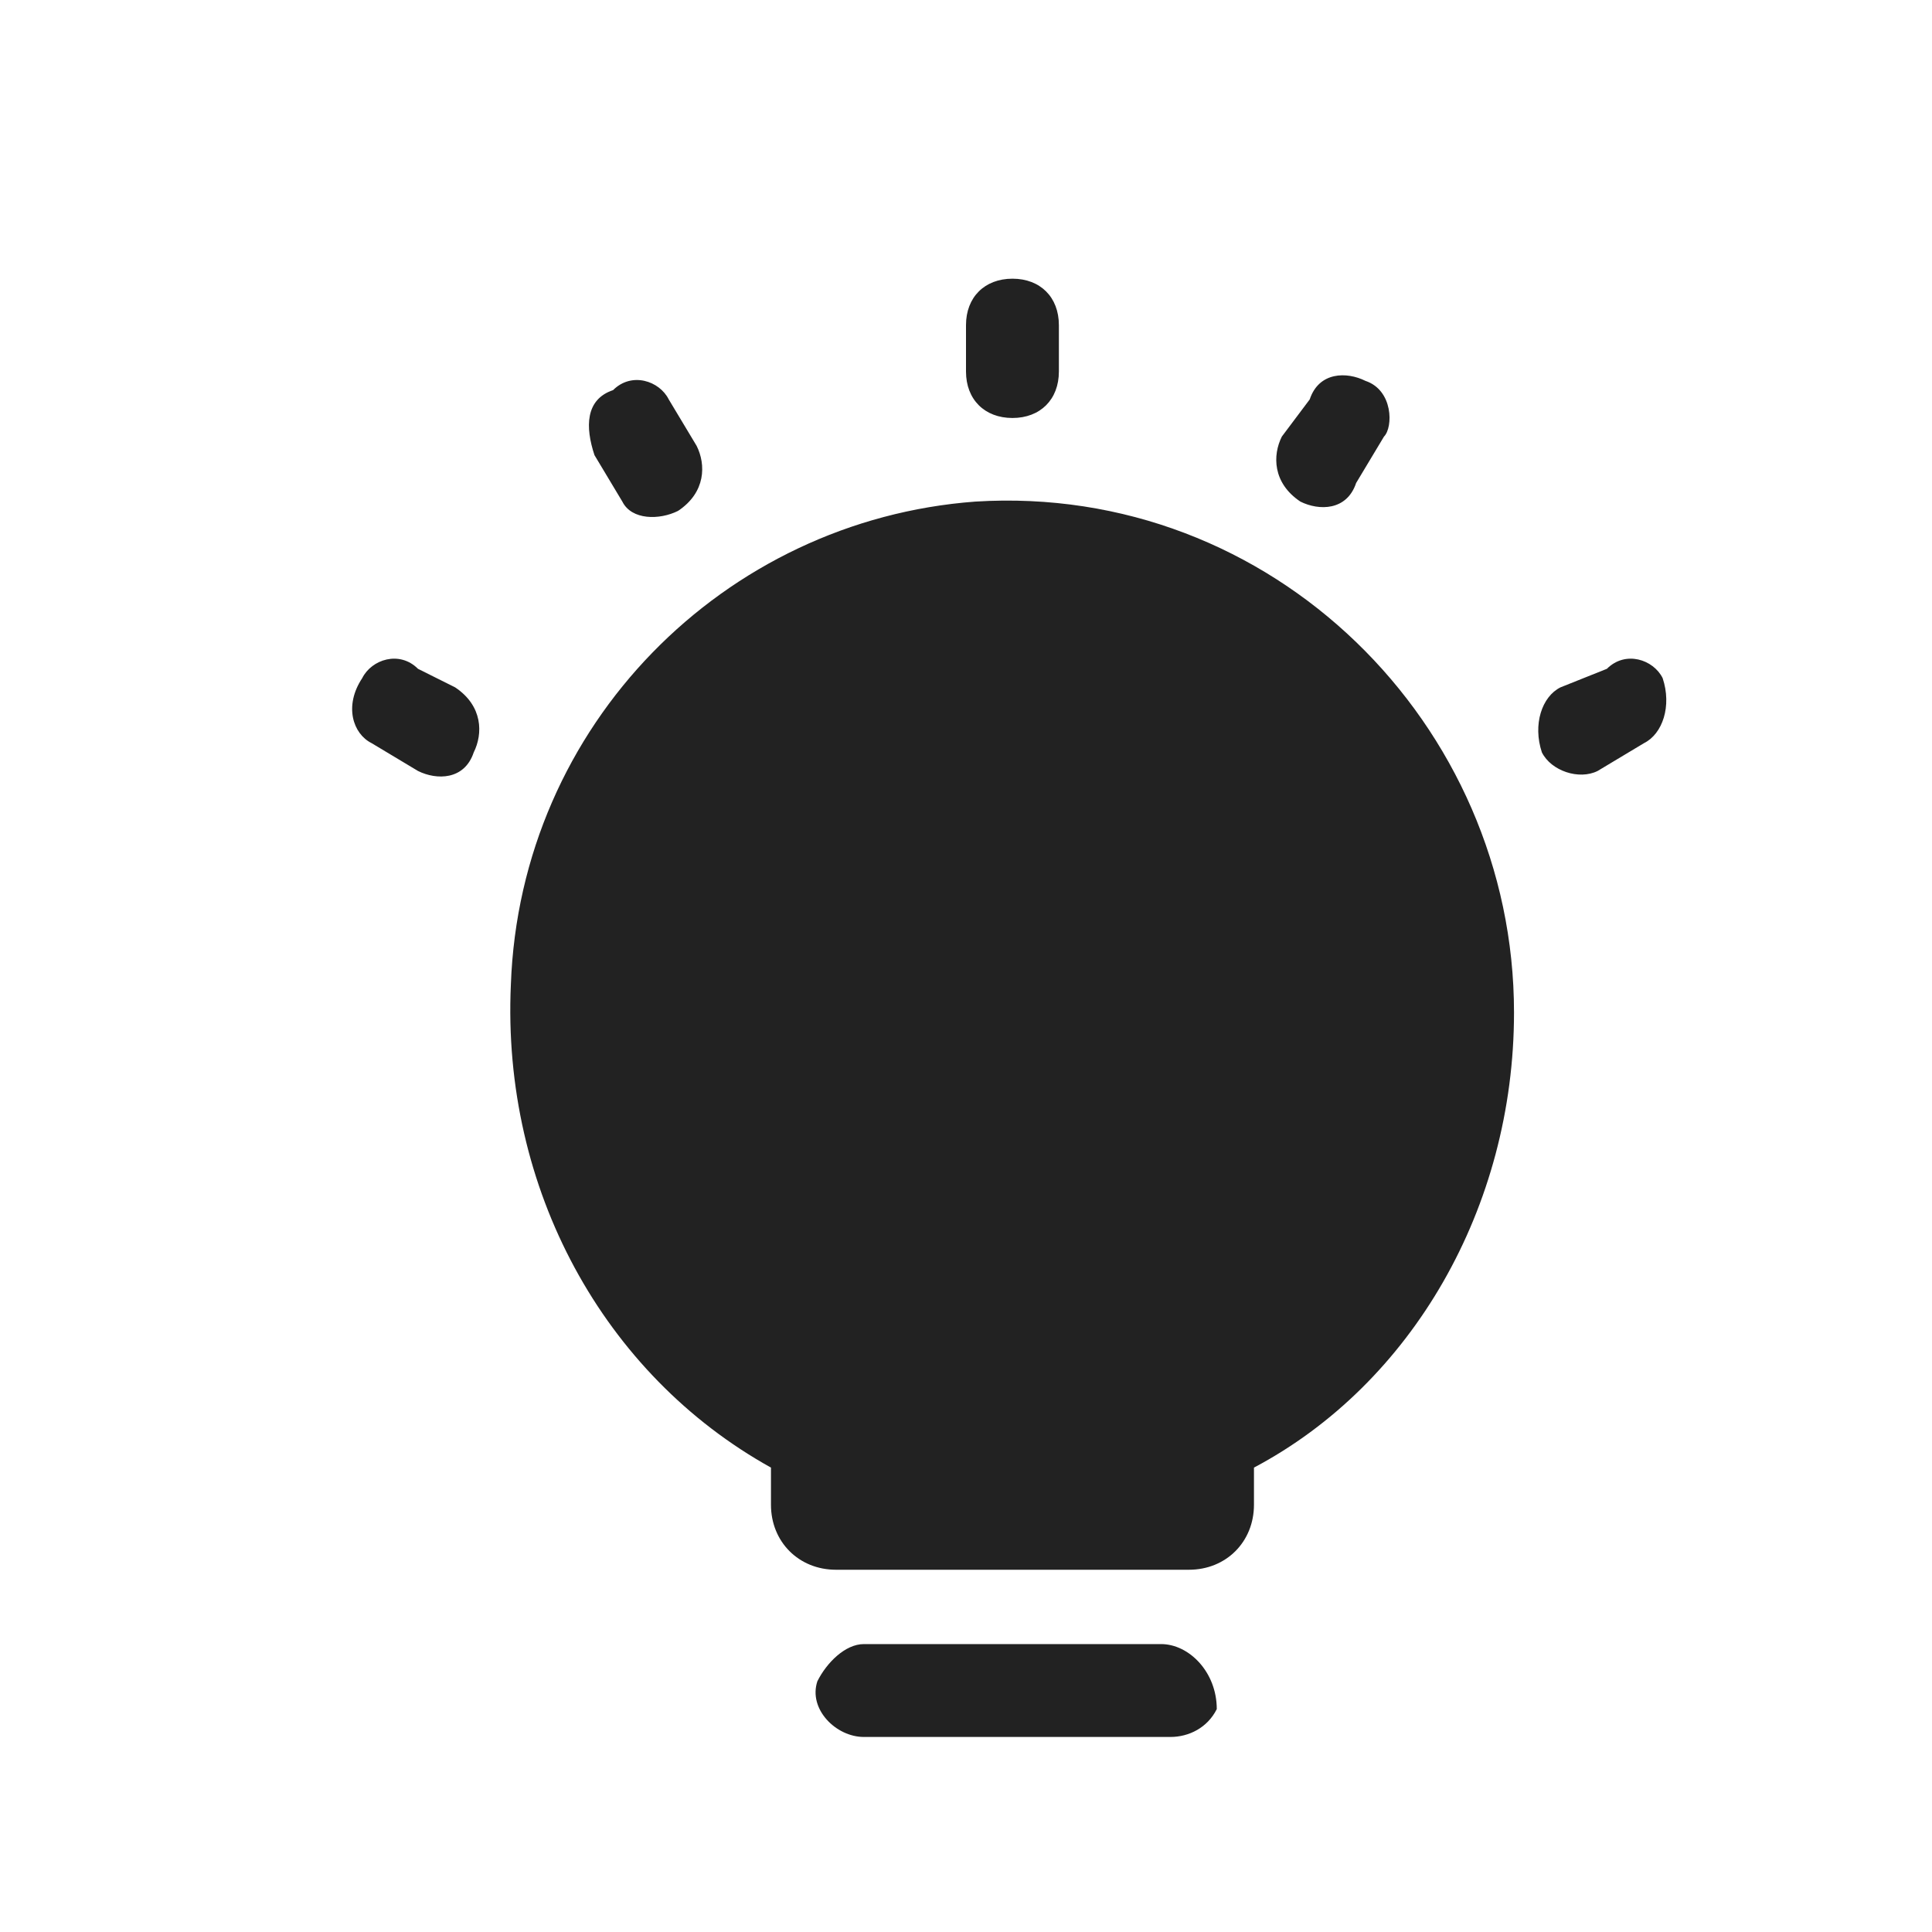 <svg width="40" height="40" viewBox="0 0 40 40" fill="none" xmlns="http://www.w3.org/2000/svg">
<path d="M28.269 7.885C27.885 7.693 27.308 7.693 27.116 8.27L26.539 9.039C26.346 9.423 26.346 10 26.923 10.385C27.308 10.577 27.885 10.577 28.077 10L28.654 9.039C28.846 8.846 28.846 8.077 28.269 7.885ZM14.423 9.231L13.846 8.27C13.654 7.885 13.077 7.693 12.693 8.077C12.116 8.27 12.116 8.846 12.308 9.423L12.885 10.385C13.077 10.77 13.654 10.77 14.039 10.577C14.616 10.193 14.616 9.616 14.423 9.231ZM24.039 34.039H17.885C17.5 34.039 17.116 34.423 16.923 34.808C16.731 35.385 17.308 35.962 17.885 35.962H24.231C24.616 35.962 25 35.77 25.192 35.385C25.192 34.616 24.616 34.039 24.039 34.039ZM20.962 5.77C20.385 5.77 20 6.154 20 6.731V7.693C20 8.27 20.385 8.654 20.962 8.654C21.539 8.654 21.923 8.27 21.923 7.693V6.731C21.923 6.154 21.539 5.77 20.962 5.77ZM7.692 15.385L8.654 15.962C9.039 16.154 9.616 16.154 9.808 15.577C10 15.193 10 14.616 9.423 14.231L8.654 13.847C8.269 13.462 7.692 13.654 7.5 14.039C7.116 14.616 7.308 15.193 7.692 15.385ZM20.192 10.385C15 10.77 10.769 15 10.577 20.385C10.385 24.616 12.5 28.462 15.962 30.385V31.154C15.962 31.923 16.539 32.5 17.308 32.5H24.616C25.385 32.5 25.962 31.923 25.962 31.154V30.385C29.231 28.654 31.346 25 31.346 20.962C31.346 15 26.346 10 20.192 10.385ZM33.269 13.847L32.308 14.231C31.923 14.423 31.731 15 31.923 15.577C32.116 15.962 32.693 16.154 33.077 15.962L34.039 15.385C34.423 15.193 34.616 14.616 34.423 14.039C34.231 13.654 33.654 13.462 33.269 13.847Z" fill="#222222"/>
</svg>
